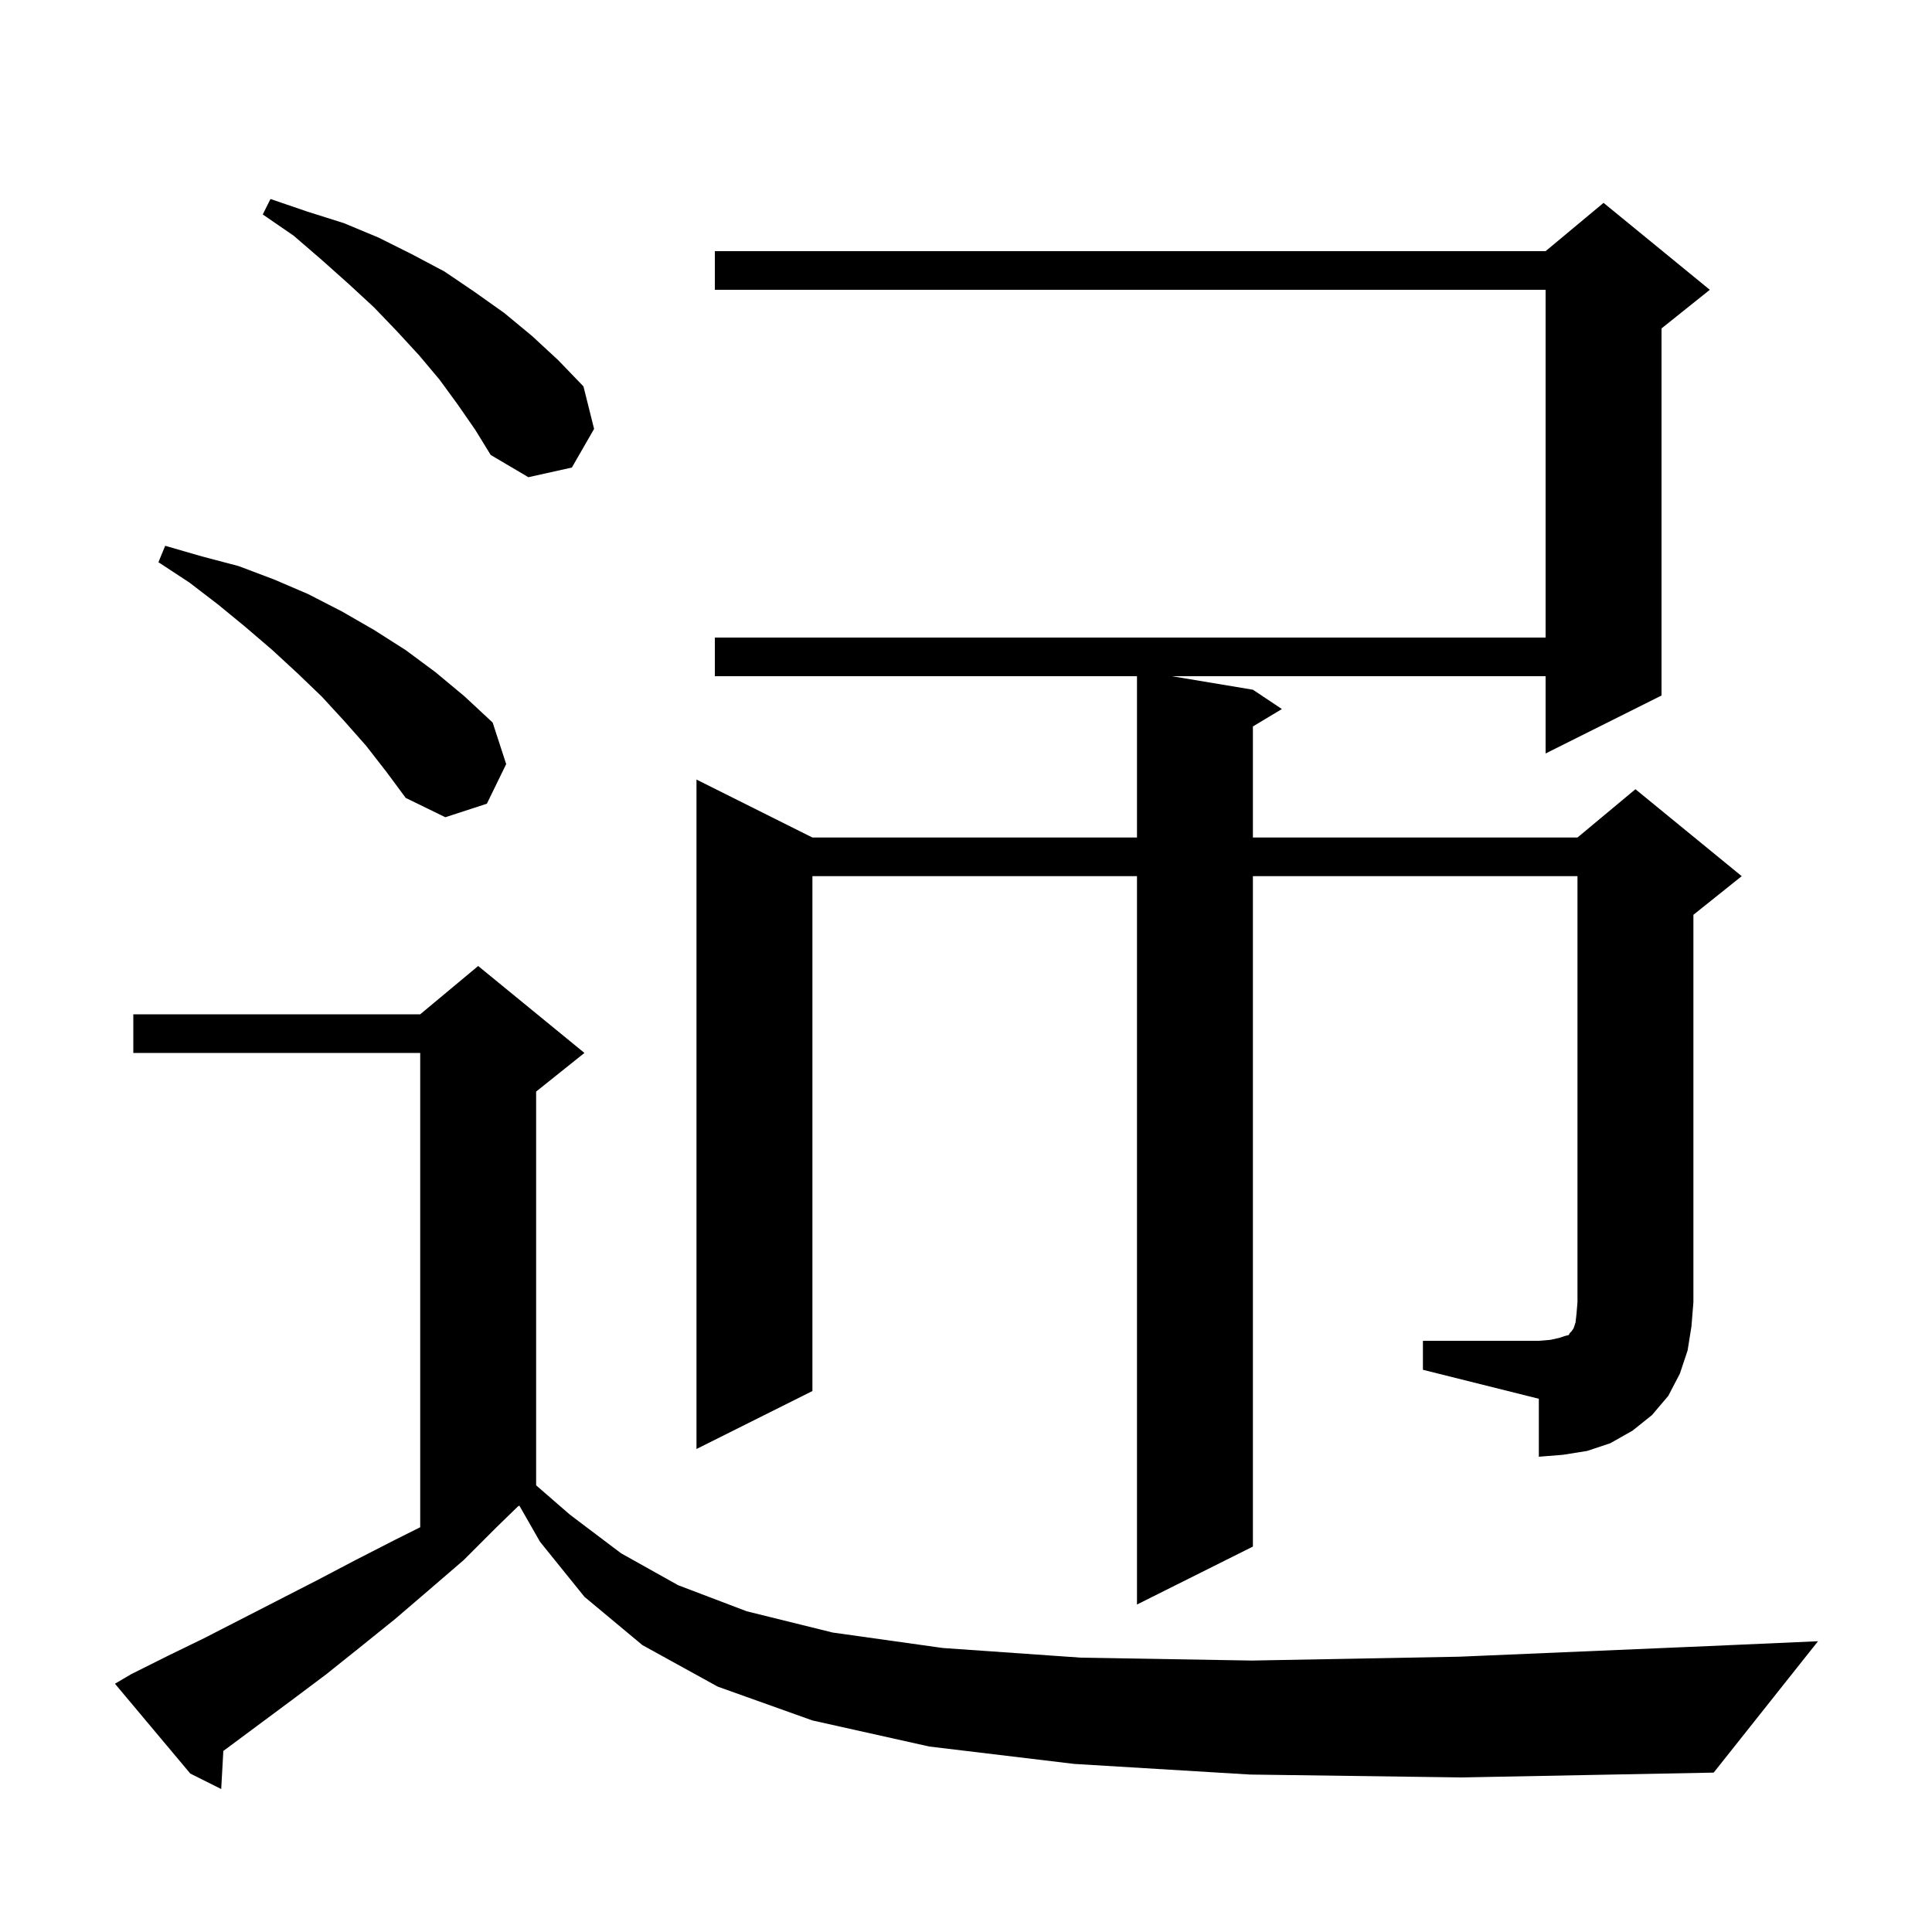 <svg xmlns="http://www.w3.org/2000/svg" xmlns:xlink="http://www.w3.org/1999/xlink" version="1.1" baseProfile="full" viewBox="0 0 200 200" width="200" height="200"><g fill="currentColor"><path d="M 129.4 183.7 L 111.2 182.6 L 96.2 180.8 L 84.1 178.1 L 74.3 174.6 L 66.5 170.3 L 60.5 165.3 L 55.9 159.6 L 53.767 155.867 L 53.627 155.936 L 51.4 158.1 L 48.0 161.5 L 44.4 164.6 L 40.9 167.6 L 37.3 170.5 L 33.8 173.3 L 30.2 176.0 L 23.2 181.2 L 23.119 181.255 L 22.9 185.2 L 19.7 183.6 L 11.9 174.3 L 13.6 173.3 L 17.4 171.4 L 21.1 169.6 L 32.8 163.6 L 36.8 161.5 L 40.9 159.4 L 43.5 158.1 L 43.5 109.0 L 13.8 109.0 L 13.8 105.0 L 43.5 105.0 L 49.5 100.0 L 60.5 109.0 L 55.5 113.0 L 55.5 153.762 L 59.0 156.8 L 64.3 160.8 L 70.2 164.1 L 77.3 166.8 L 86.2 169.0 L 97.6 170.6 L 111.9 171.6 L 129.6 171.9 L 151.1 171.5 L 176.9 170.4 L 188.2 169.9 L 177.4 183.5 L 151.3 184.0 Z M 147.3 138.8 L 159.3 138.8 L 160.5 138.7 L 161.4 138.5 L 162.0 138.3 L 162.4 138.2 L 162.5 138.0 L 162.7 137.8 L 162.9 137.5 L 163.1 136.9 L 163.2 136.0 L 163.3 134.8 L 163.3 90.7 L 129.7 90.7 L 129.7 160.1 L 117.7 166.1 L 117.7 90.7 L 84.1 90.7 L 84.1 144.0 L 72.1 150.0 L 72.1 80.7 L 84.1 86.7 L 117.7 86.7 L 117.7 70.0 L 74.0 70.0 L 74.0 66.0 L 160.0 66.0 L 160.0 30.0 L 74.0 30.0 L 74.0 26.0 L 160.0 26.0 L 166.0 21.0 L 177.0 30.0 L 172.0 34.0 L 172.0 72.0 L 160.0 78.0 L 160.0 70.0 L 121.3 70.0 L 129.7 71.4 L 132.7 73.4 L 129.7 75.2 L 129.7 86.7 L 163.3 86.7 L 169.3 81.7 L 180.3 90.7 L 175.3 94.7 L 175.3 134.8 L 175.1 137.3 L 174.7 139.8 L 173.9 142.2 L 172.7 144.5 L 171.0 146.5 L 169.0 148.1 L 166.7 149.4 L 164.3 150.2 L 161.8 150.6 L 159.3 150.8 L 159.3 144.8 L 147.3 141.8 Z M 37.9 77.2 L 35.6 74.6 L 33.3 72.1 L 30.8 69.7 L 28.2 67.3 L 25.4 64.9 L 22.6 62.6 L 19.6 60.3 L 16.4 58.2 L 17.1 56.5 L 20.9 57.6 L 24.7 58.6 L 28.4 60.0 L 31.9 61.5 L 35.4 63.3 L 38.7 65.2 L 42.0 67.3 L 45.1 69.6 L 48.1 72.1 L 51.0 74.8 L 52.4 79.1 L 50.4 83.2 L 46.1 84.6 L 42.0 82.6 L 40.0 79.9 Z M 47.4 41.9 L 45.5 39.3 L 43.4 36.8 L 41.1 34.3 L 38.7 31.8 L 36.1 29.4 L 33.3 26.9 L 30.4 24.4 L 27.2 22.2 L 28.0 20.6 L 31.8 21.9 L 35.6 23.1 L 39.2 24.6 L 42.6 26.3 L 46.0 28.1 L 49.1 30.2 L 52.2 32.4 L 55.1 34.8 L 57.8 37.3 L 60.4 40.0 L 61.5 44.4 L 59.2 48.4 L 54.7 49.4 L 50.8 47.1 L 49.2 44.5 Z "/></g></svg>